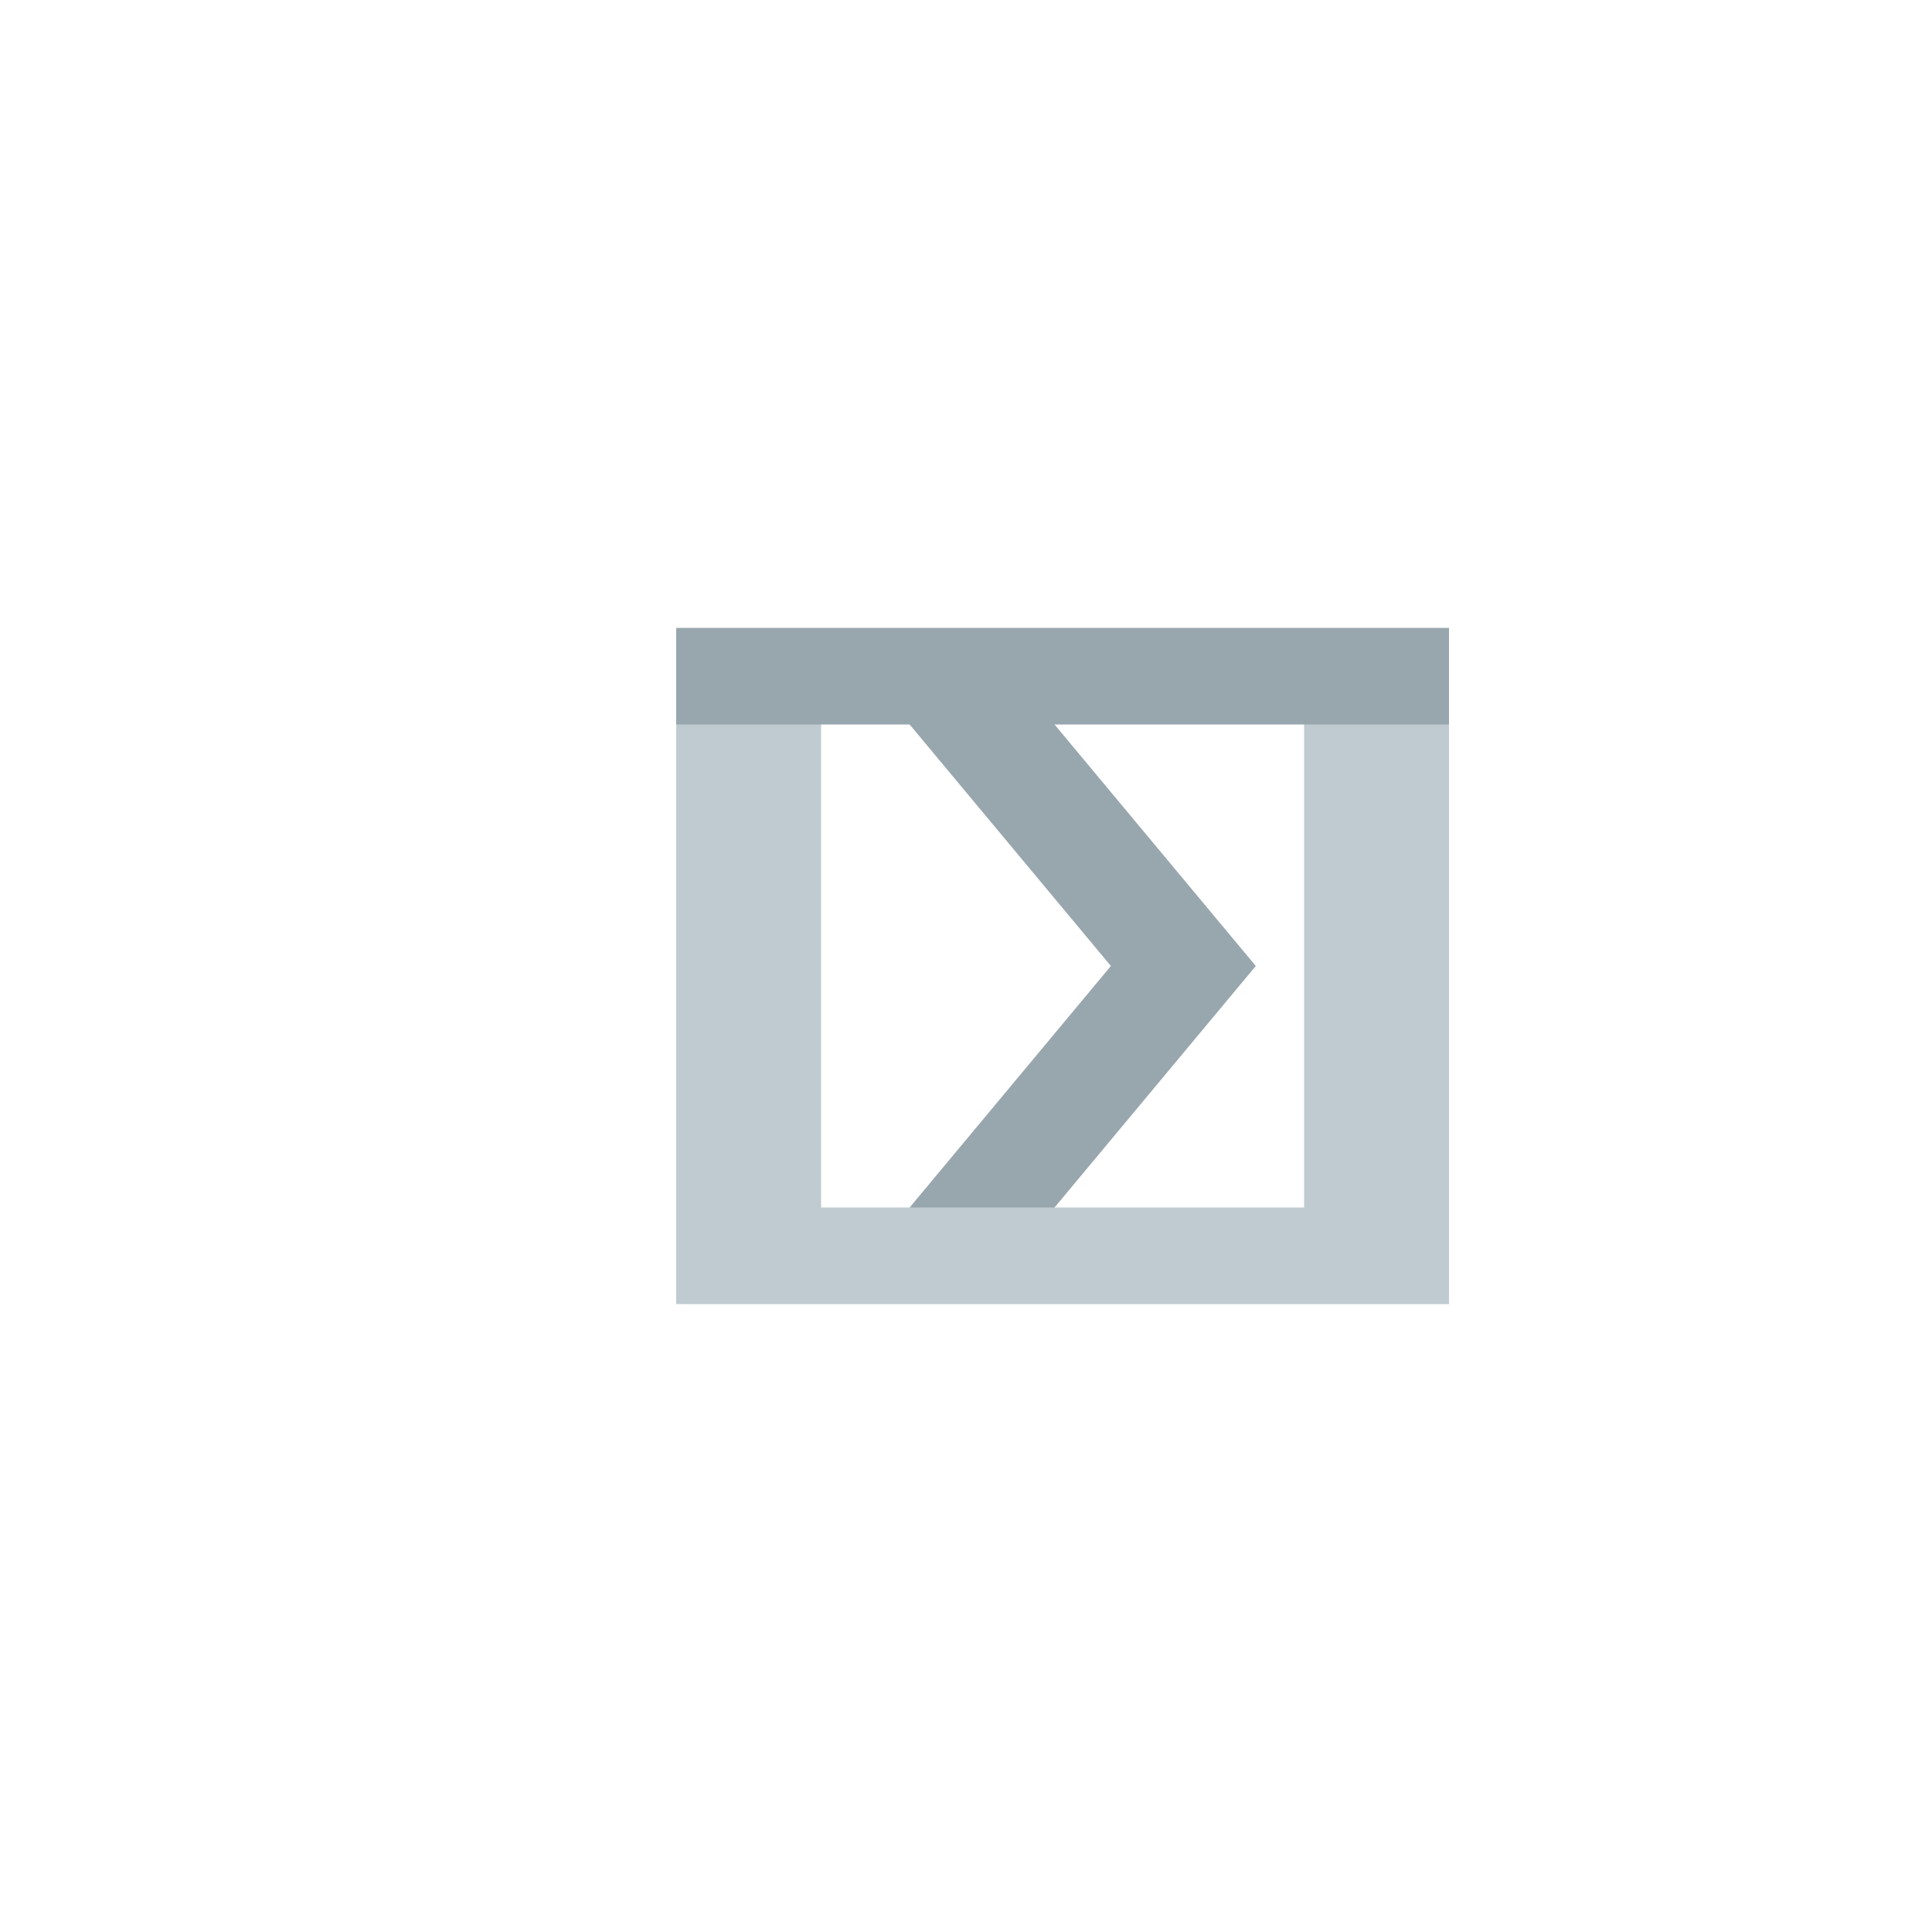 <svg xmlns="http://www.w3.org/2000/svg" viewBox="0 0 200 200" width="400" height="400">
  <path d="M 70 70 L 85 70 L 85 130 L 70 130 Z" fill="rgb(191,203,208)"/>
  <path d="M 90 70 L 105 70 L 130 100 L 105 130 L 90 130 L 115 100 Z" fill="rgb(152,167,173)"/>
  <path d="M 135 70 L 150 70 L 150 130 L 135 130 Z" fill="rgb(191,203,208)"/>
  <path d="M 70 65 L 150 65 L 150 75 L 70 75 Z" fill="rgb(152,167,173)"/>
  <path d="M 70 125 L 150 125 L 150 135 L 70 135 Z" fill="rgb(191,203,208)"/>
</svg>